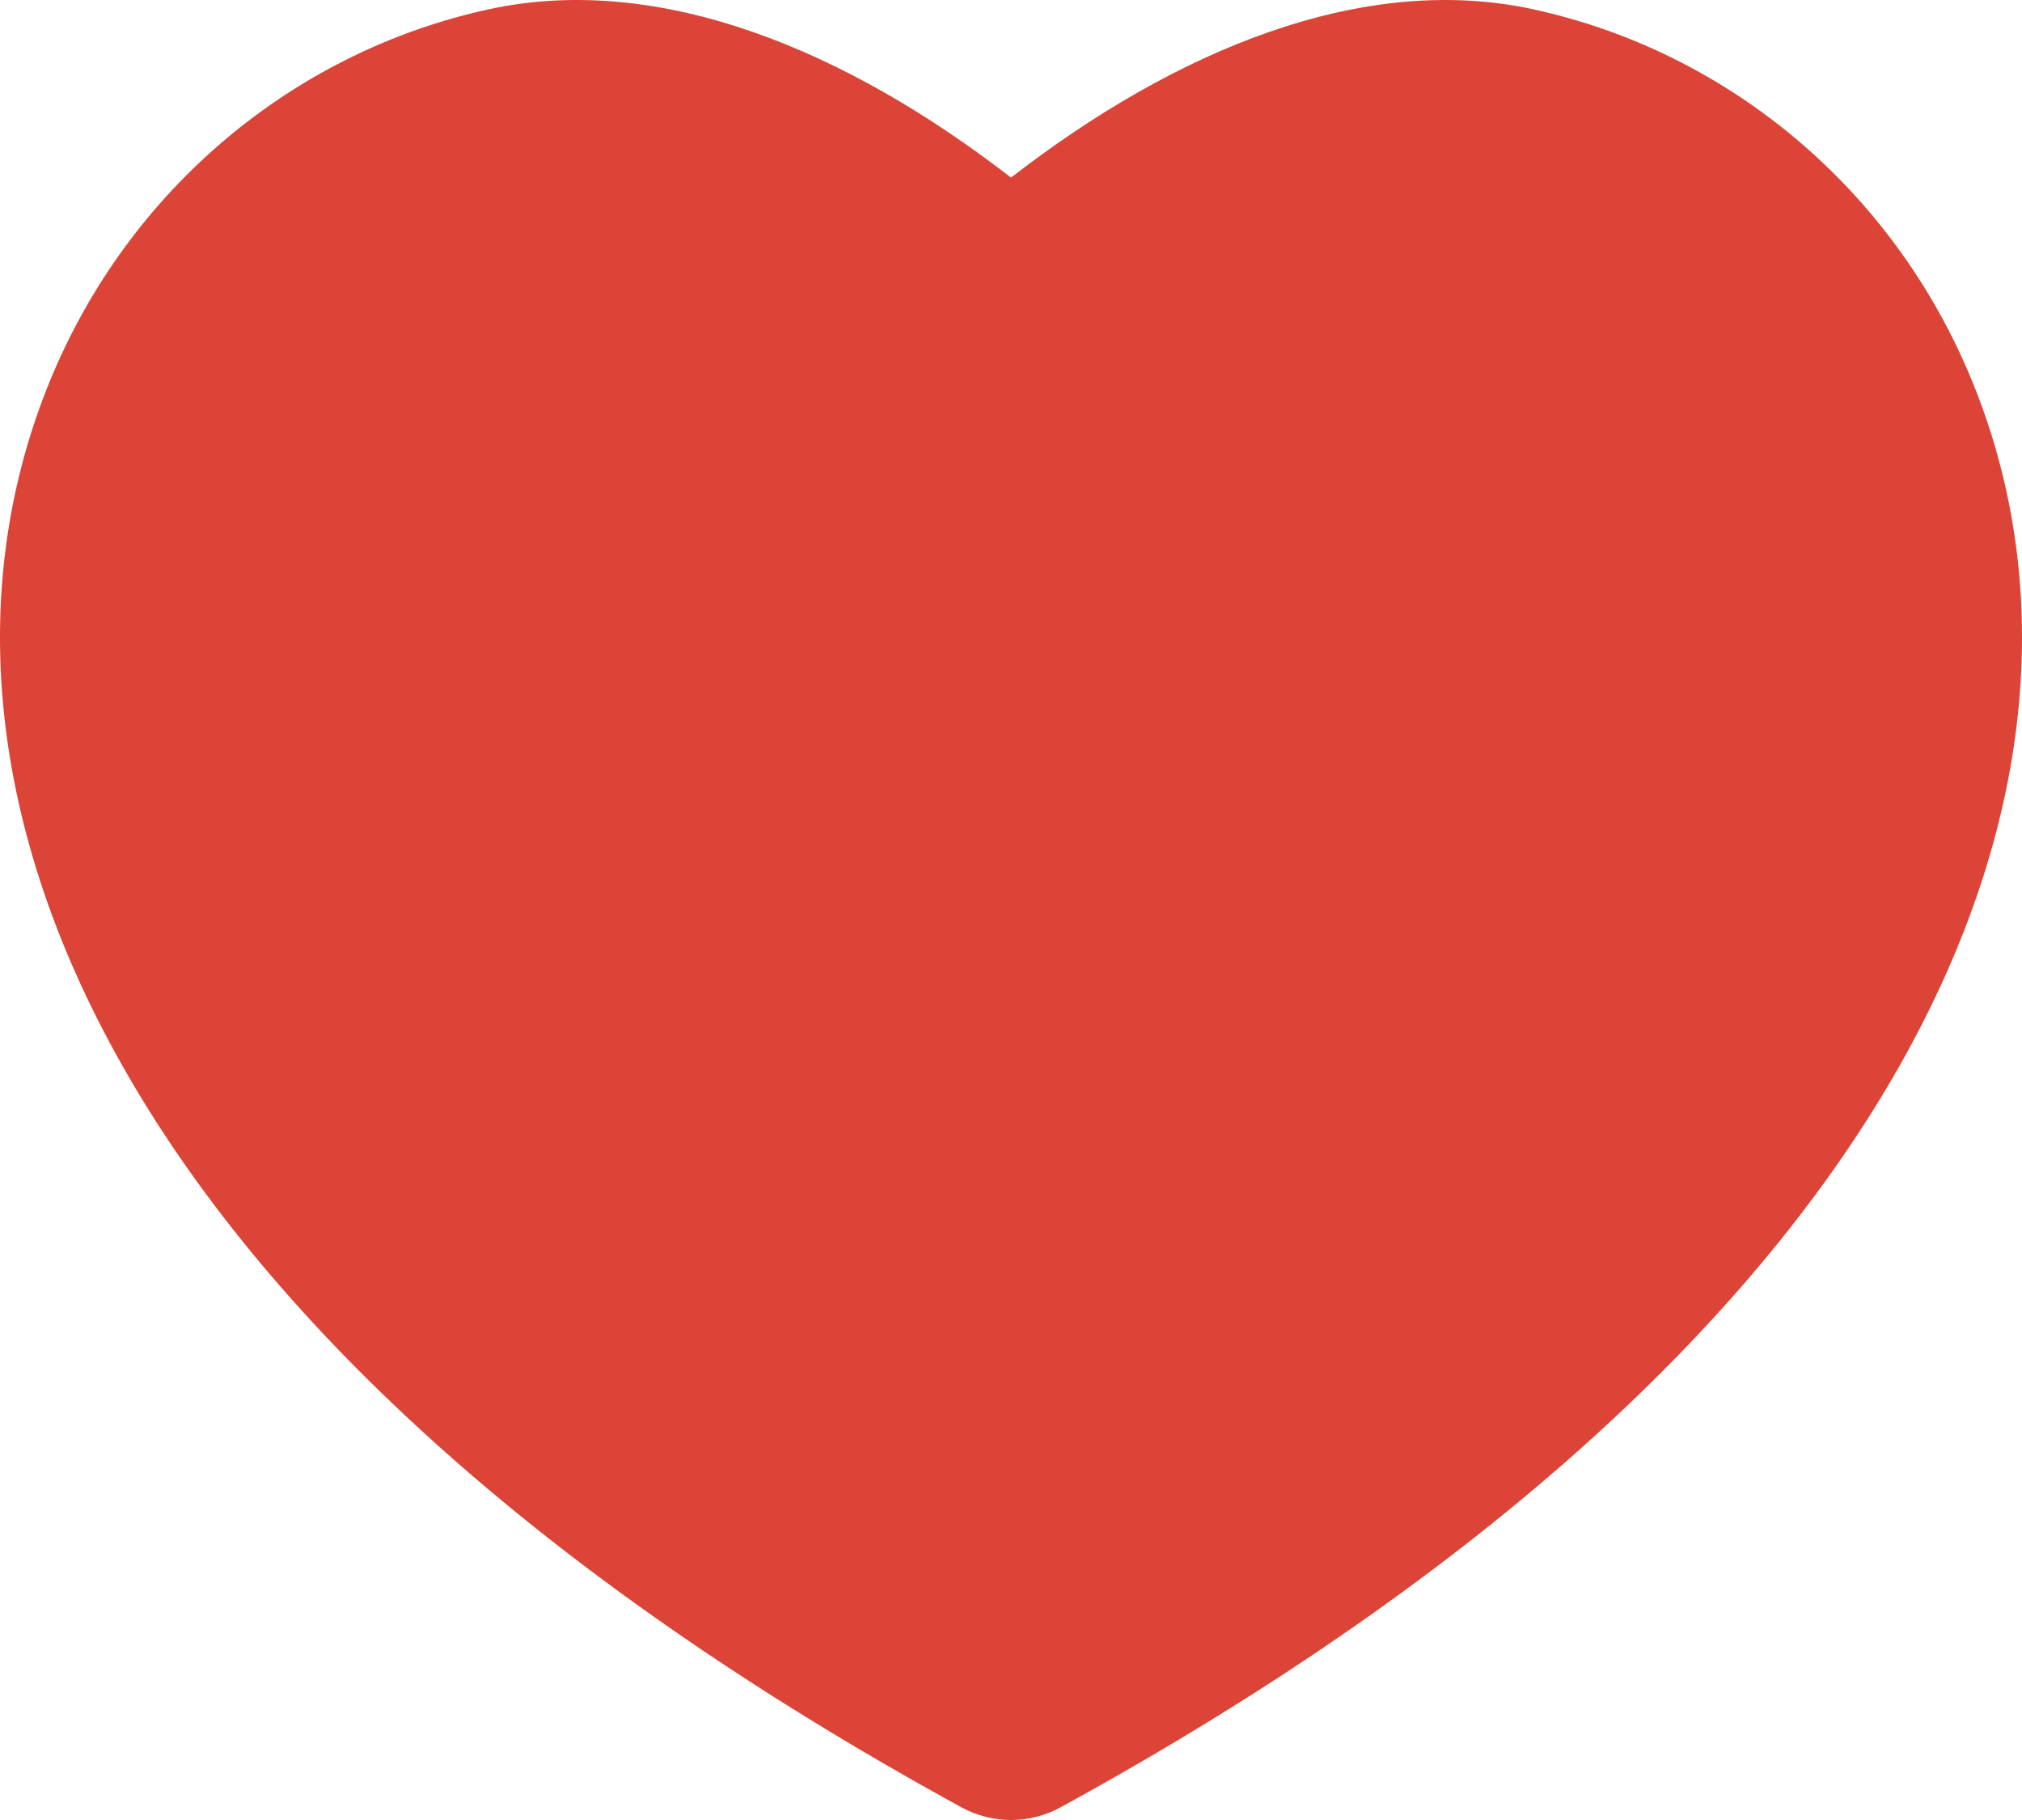 <svg width="40" height="36" viewBox="0 0 40 36" fill="none" xmlns="http://www.w3.org/2000/svg">
<path d="M20.977 35.751C38.021 26.427 42.214 15.328 39.008 7.525C37.451 3.737 34.184 1.022 30.331 0.184C26.938 -0.555 23.231 1.01 20 3.513C16.769 1.01 13.062 -0.555 9.669 0.184C5.816 1.022 2.549 3.737 0.992 7.525C-2.214 15.328 1.979 26.427 19.023 35.751C19.63 36.083 20.37 36.083 20.977 35.751Z" fill="#DB4437"/>
</svg>
